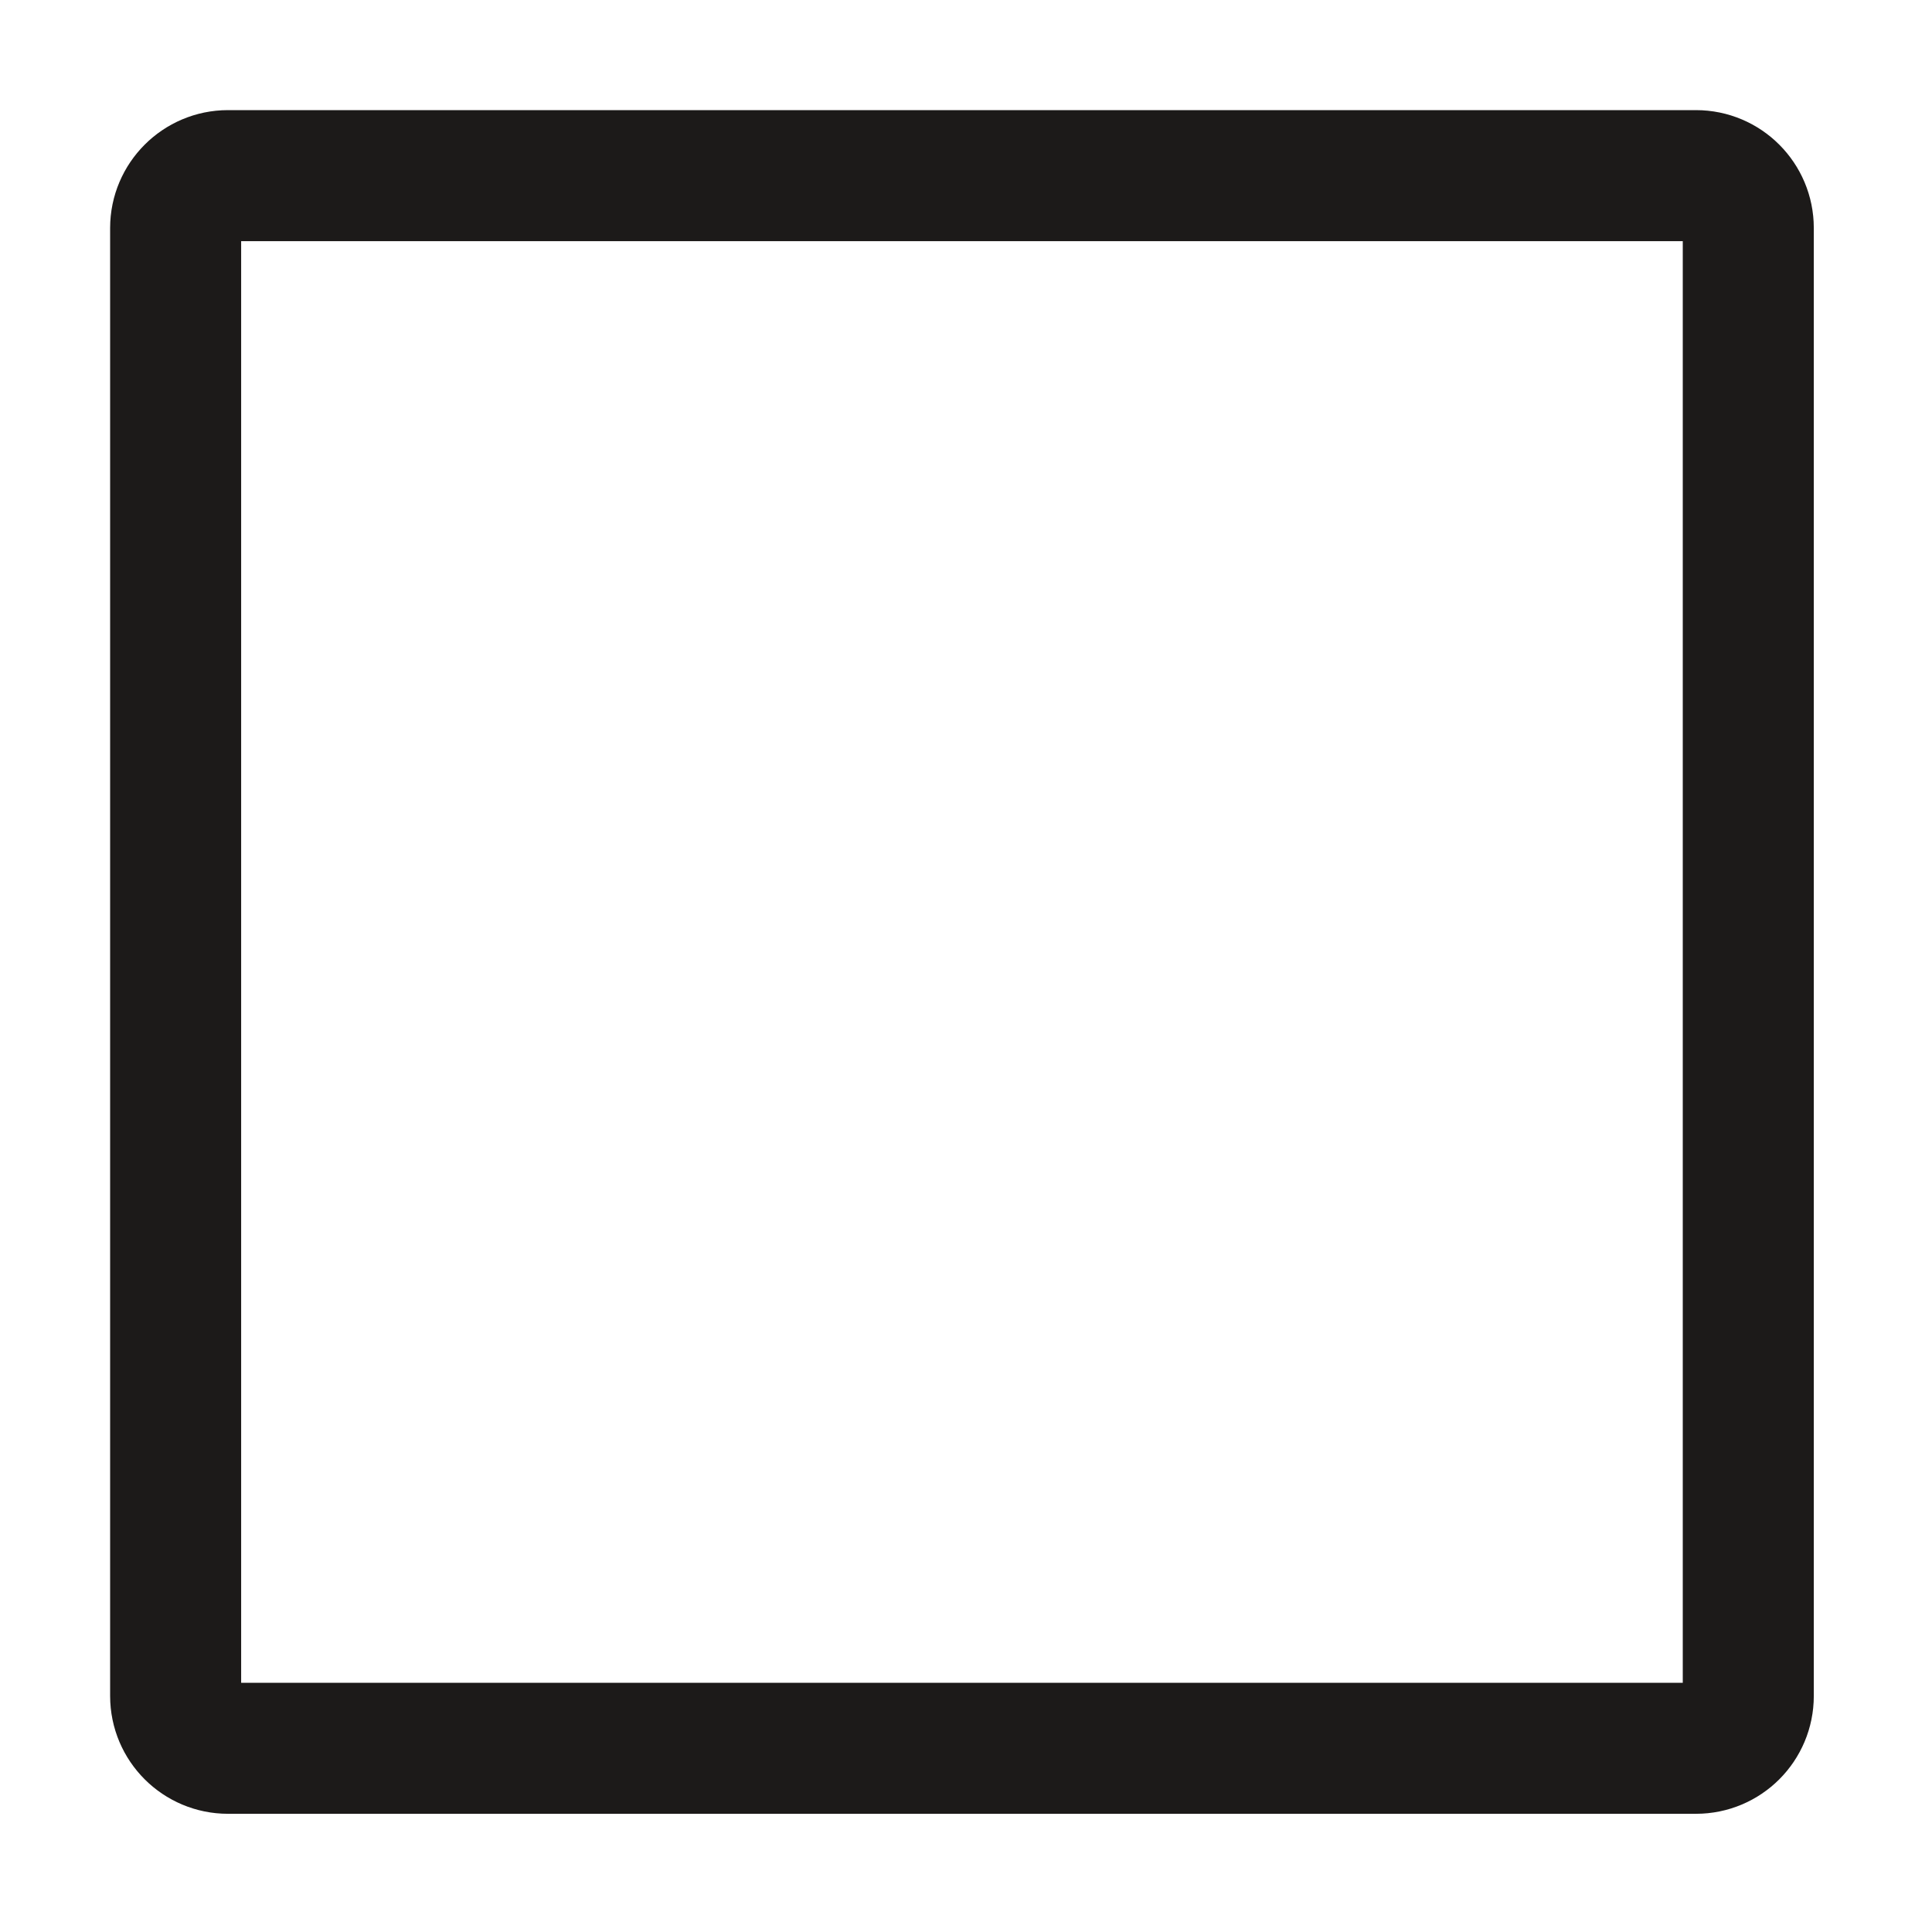 <?xml version="1.0" encoding="utf-8"?>
<svg xmlns="http://www.w3.org/2000/svg" fill="none" height="100%" overflow="visible" preserveAspectRatio="none" style="display: block;" viewBox="0 0 11 11" width="100%">
<path d="M9.954 1.298V9.656C9.954 9.821 9.821 9.954 9.656 9.954H1.298C1.134 9.954 1 9.821 1 9.656V1.298C1 1.134 1.134 1 1.298 1H9.656C9.821 1 9.954 1.134 9.954 1.298Z" id="Vector" stroke="#1C1A19" stroke-linecap="round" stroke-linejoin="round" stroke-width="0.746"/>
</svg>
